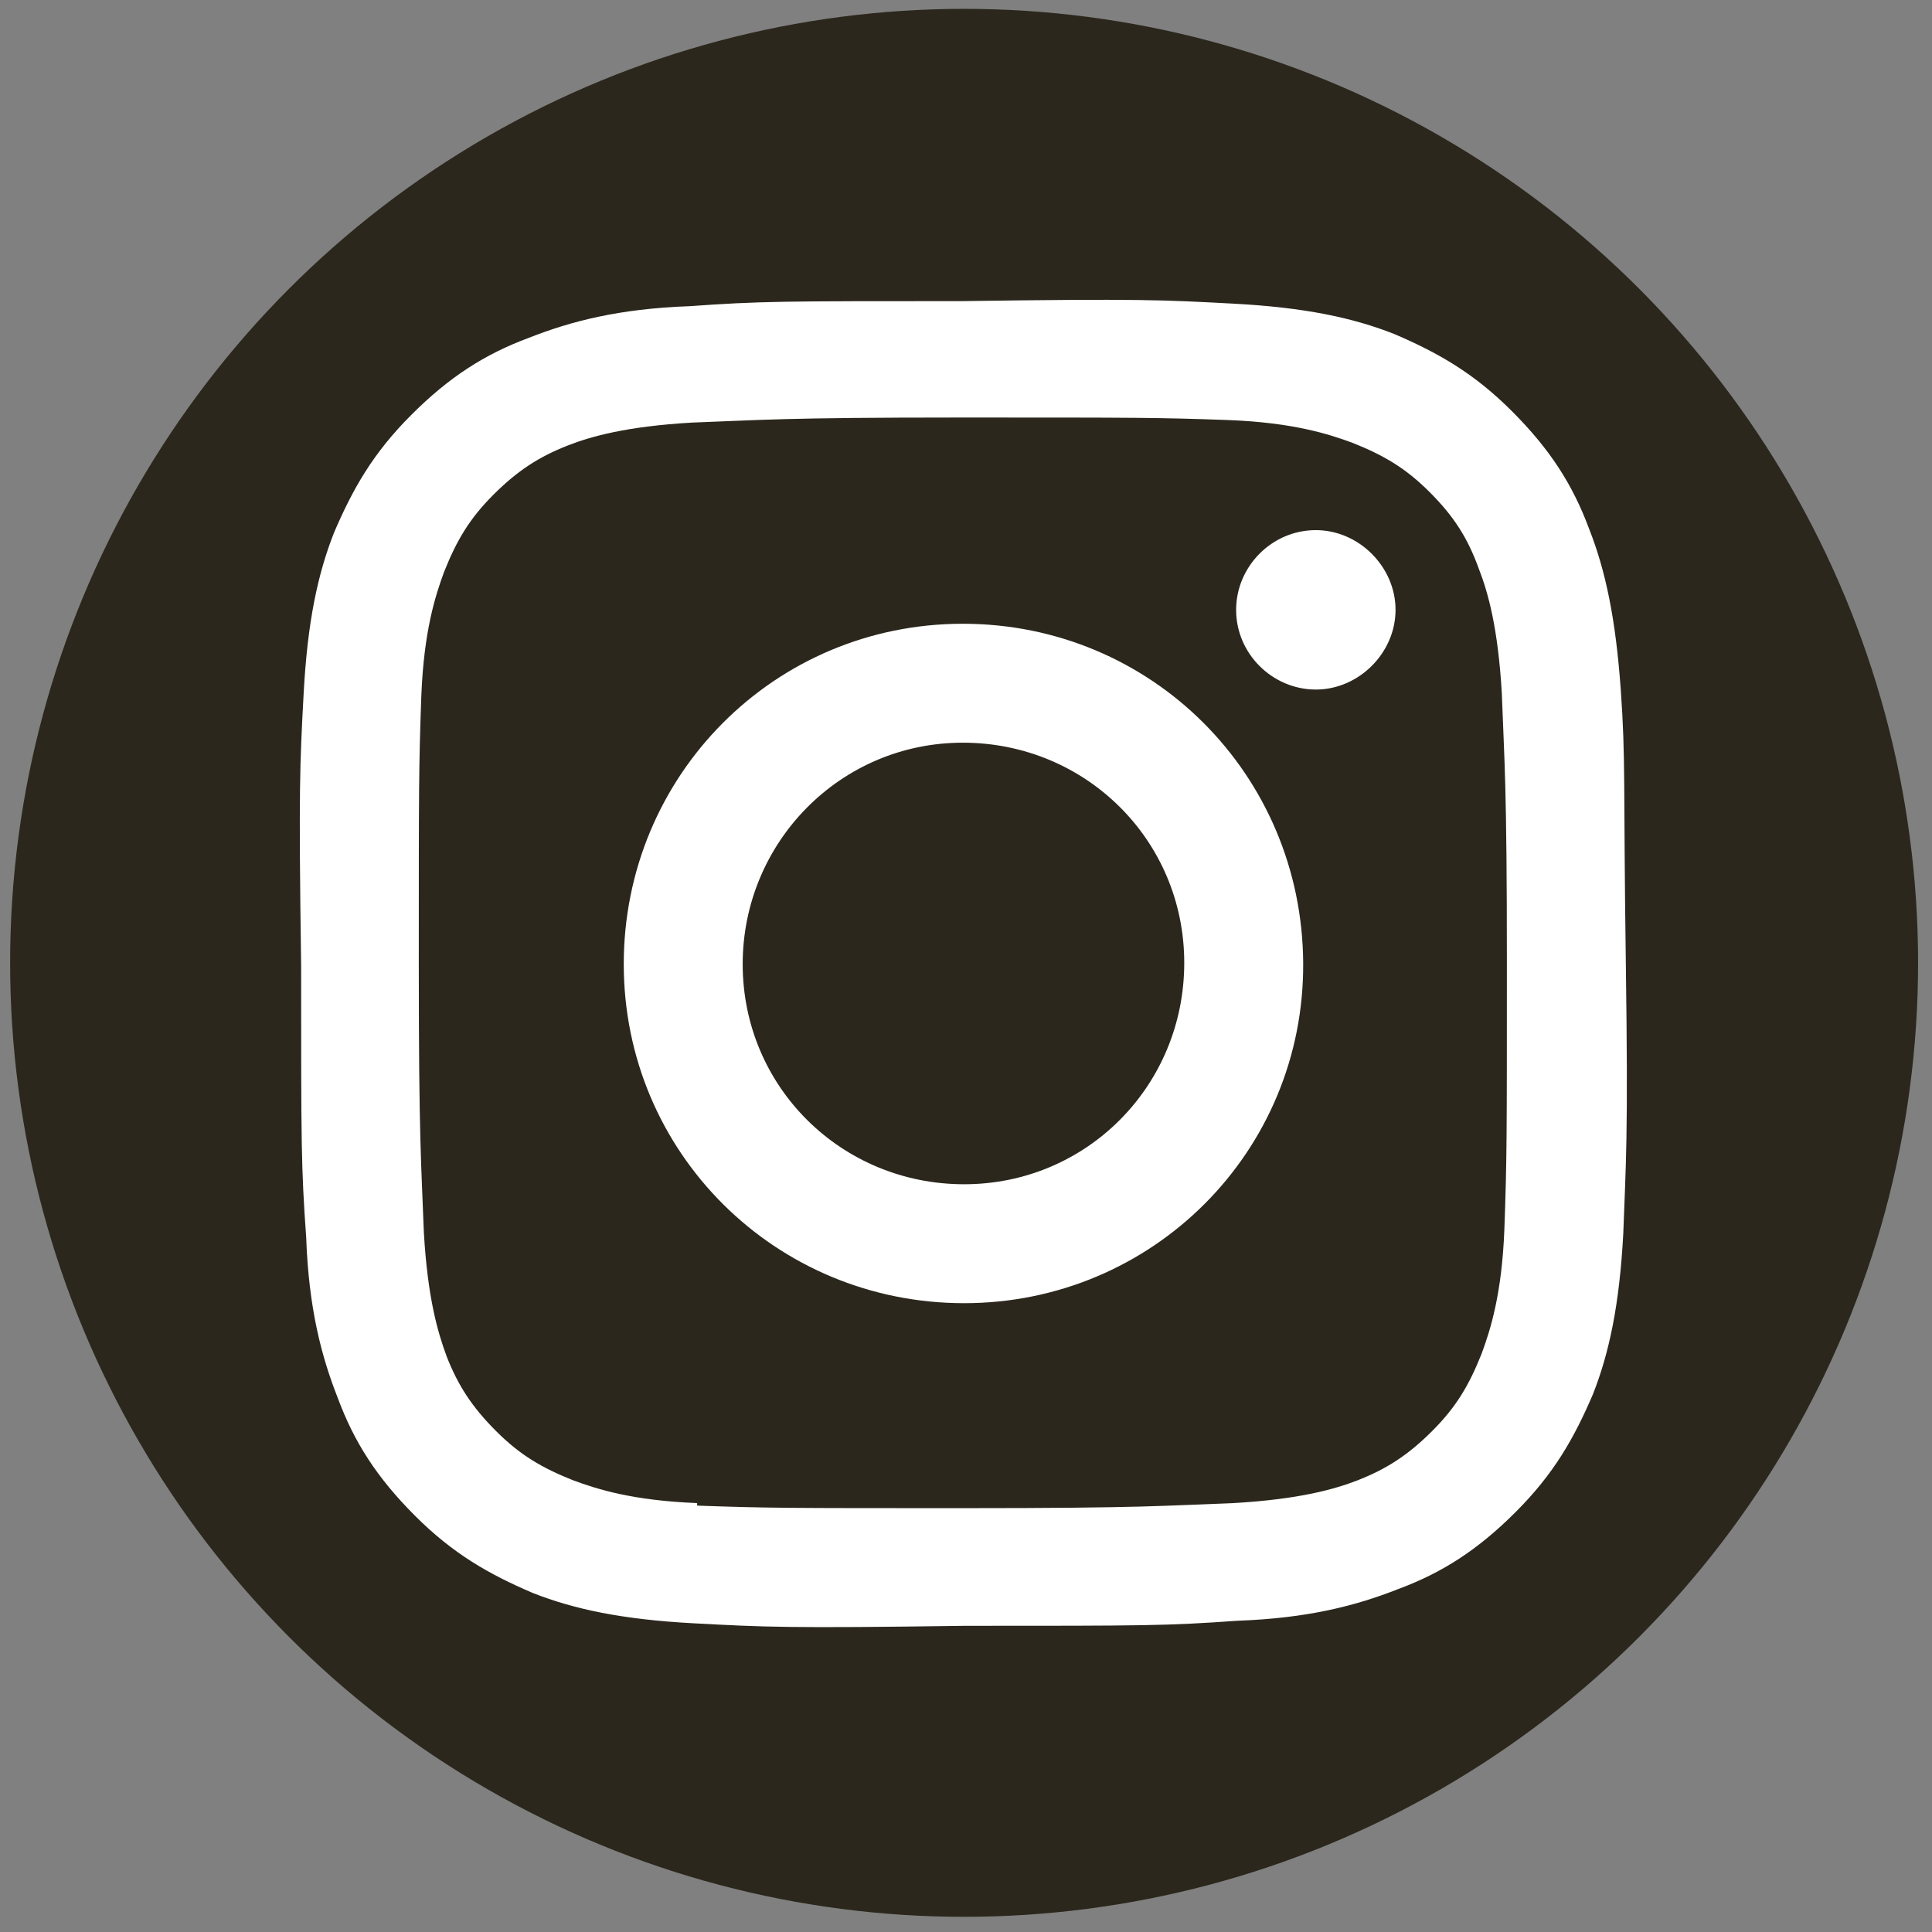<?xml version="1.0" encoding="UTF-8"?>
<svg id="_レイヤー_1" xmlns="http://www.w3.org/2000/svg" version="1.1" viewBox="0 0 152.7 152.7">
  <rect x="0" y="0" width="152.7" height="152.7" fill="#808080" stroke="none"/>
  <!-- Generator: Adobe Illustrator 29.3.1, SVG Export Plug-In . SVG Version: 2.1.0 Build 151)  -->
  <defs>
    <style>
      .st0 {
        fill: #fff;
      }

      .st1 {
        fill: #2b271c;
      }
    </style>
  </defs>
  <circle class="st1" cx="76.2" cy="76.1" r="75.4"/>
  <path class="st0" d="M54.5,24.2c-5.6.2-9.4,1.2-12.7,2.5-3.5,1.3-6.3,3.1-9.3,6.1-3,3-4.6,5.8-6.1,9.3-1.3,3.3-2.1,7.1-2.4,12.7s-.4,7.4-.2,21.5c0,14.2,0,15.9.4,21.5.2,5.6,1.2,9.4,2.5,12.7,1.3,3.5,3.1,6.3,6.1,9.3s5.8,4.6,9.3,6.1c3.3,1.3,7.1,2.1,12.7,2.4s7.4.4,21.5.2c14.2,0,15.9,0,21.5-.4,5.6-.2,9.4-1.2,12.7-2.5,3.5-1.3,6.3-3.1,9.3-6.1s4.6-5.8,6.1-9.3c1.3-3.3,2.1-7.1,2.4-12.7.2-5.6.4-7.4.2-21.5s0-15.9-.4-21.5-1.2-9.4-2.5-12.7c-1.3-3.5-3.1-6.3-6.1-9.3s-5.8-4.6-9.3-6.1c-3.3-1.3-7.1-2.1-12.7-2.4s-7.4-.4-21.5-.2c-14.2,0-15.9,0-21.5.4M55.1,118.8c-5.1-.2-7.9-1.1-9.8-1.8-2.5-1-4.2-2-6.1-3.9s-3-3.6-3.9-5.9c-.7-1.9-1.5-4.6-1.8-9.8-.2-5.5-.4-7.1-.4-21.2s0-15.6.2-21.2c.2-5.1,1.1-7.9,1.8-9.8,1-2.5,2-4.2,3.9-6.1s3.6-3,5.9-3.9c1.8-.7,4.6-1.5,9.8-1.8,5.5-.2,7.1-.4,21.2-.4s15.6,0,21.2.2c5.1.2,7.9,1.1,9.8,1.8,2.5,1,4.2,2,6.1,3.9s3,3.6,3.9,6.1c.7,1.8,1.5,4.6,1.8,9.8.2,5.5.4,7.1.4,21.2s0,15.6-.2,21.2c-.2,5.1-1.1,7.9-1.8,9.8-1,2.5-2,4.2-3.9,6.1s-3.6,3-5.9,3.9c-1.8.7-4.6,1.5-9.8,1.8-5.5.2-7.1.4-21.2.4s-15.6,0-21.2-.2M97.7,48.2c0,3.5,2.9,6.3,6.3,6.3s6.3-2.9,6.3-6.3-2.9-6.3-6.3-6.3h0c-3.5,0-6.3,2.9-6.3,6.3M49.3,76.2c0,14.9,12,26.8,26.9,26.8s26.9-12,26.8-26.9-12-26.8-26.9-26.8-26.8,12-26.8,26.9M58.7,76.2c0-9.6,7.7-17.5,17.4-17.5s17.5,7.7,17.5,17.4-7.7,17.5-17.4,17.5-17.5-7.7-17.5-17.4h0"/>
  <g id="Logo">
    <path id="Initiator" class="st0" d="M3747.4,78.3c0-342-277.3-619.3-619.3-619.3s-619.3,277.3-619.3,619.3,199.9,534.1,469.7,601.1v-411.8h-127.7V78.3h127.7V-3.3c0-210.8,95.4-308.5,302.3-308.5s106.9,7.7,134.6,15.4V-124.8c-14.6-1.5-40-2.3-71.5-2.3-101.5,0-140.8,38.5-140.8,138.5v66.9h202.3l-34.8,189.2h-167.5v425.5c306.6-37,544.3-298.1,544.3-614.8h0Z"/>
    <path id="F" class="st1" d="M3370.6,267.5l34.8-189.2h-202.3V11.4c0-100,39.2-138.5,140.8-138.5s56.9.8,71.5,2.3v-171.6c-27.7-7.7-95.4-15.4-134.6-15.4-206.9,0-302.3,97.7-302.3,308.5v81.5h-127.7v189.2h127.7v411.8c47.9,11.9,98,18.2,149.6,18.2s50.4-1.6,75-4.5v-425.5h167.5Z"/>
  </g>
</svg>